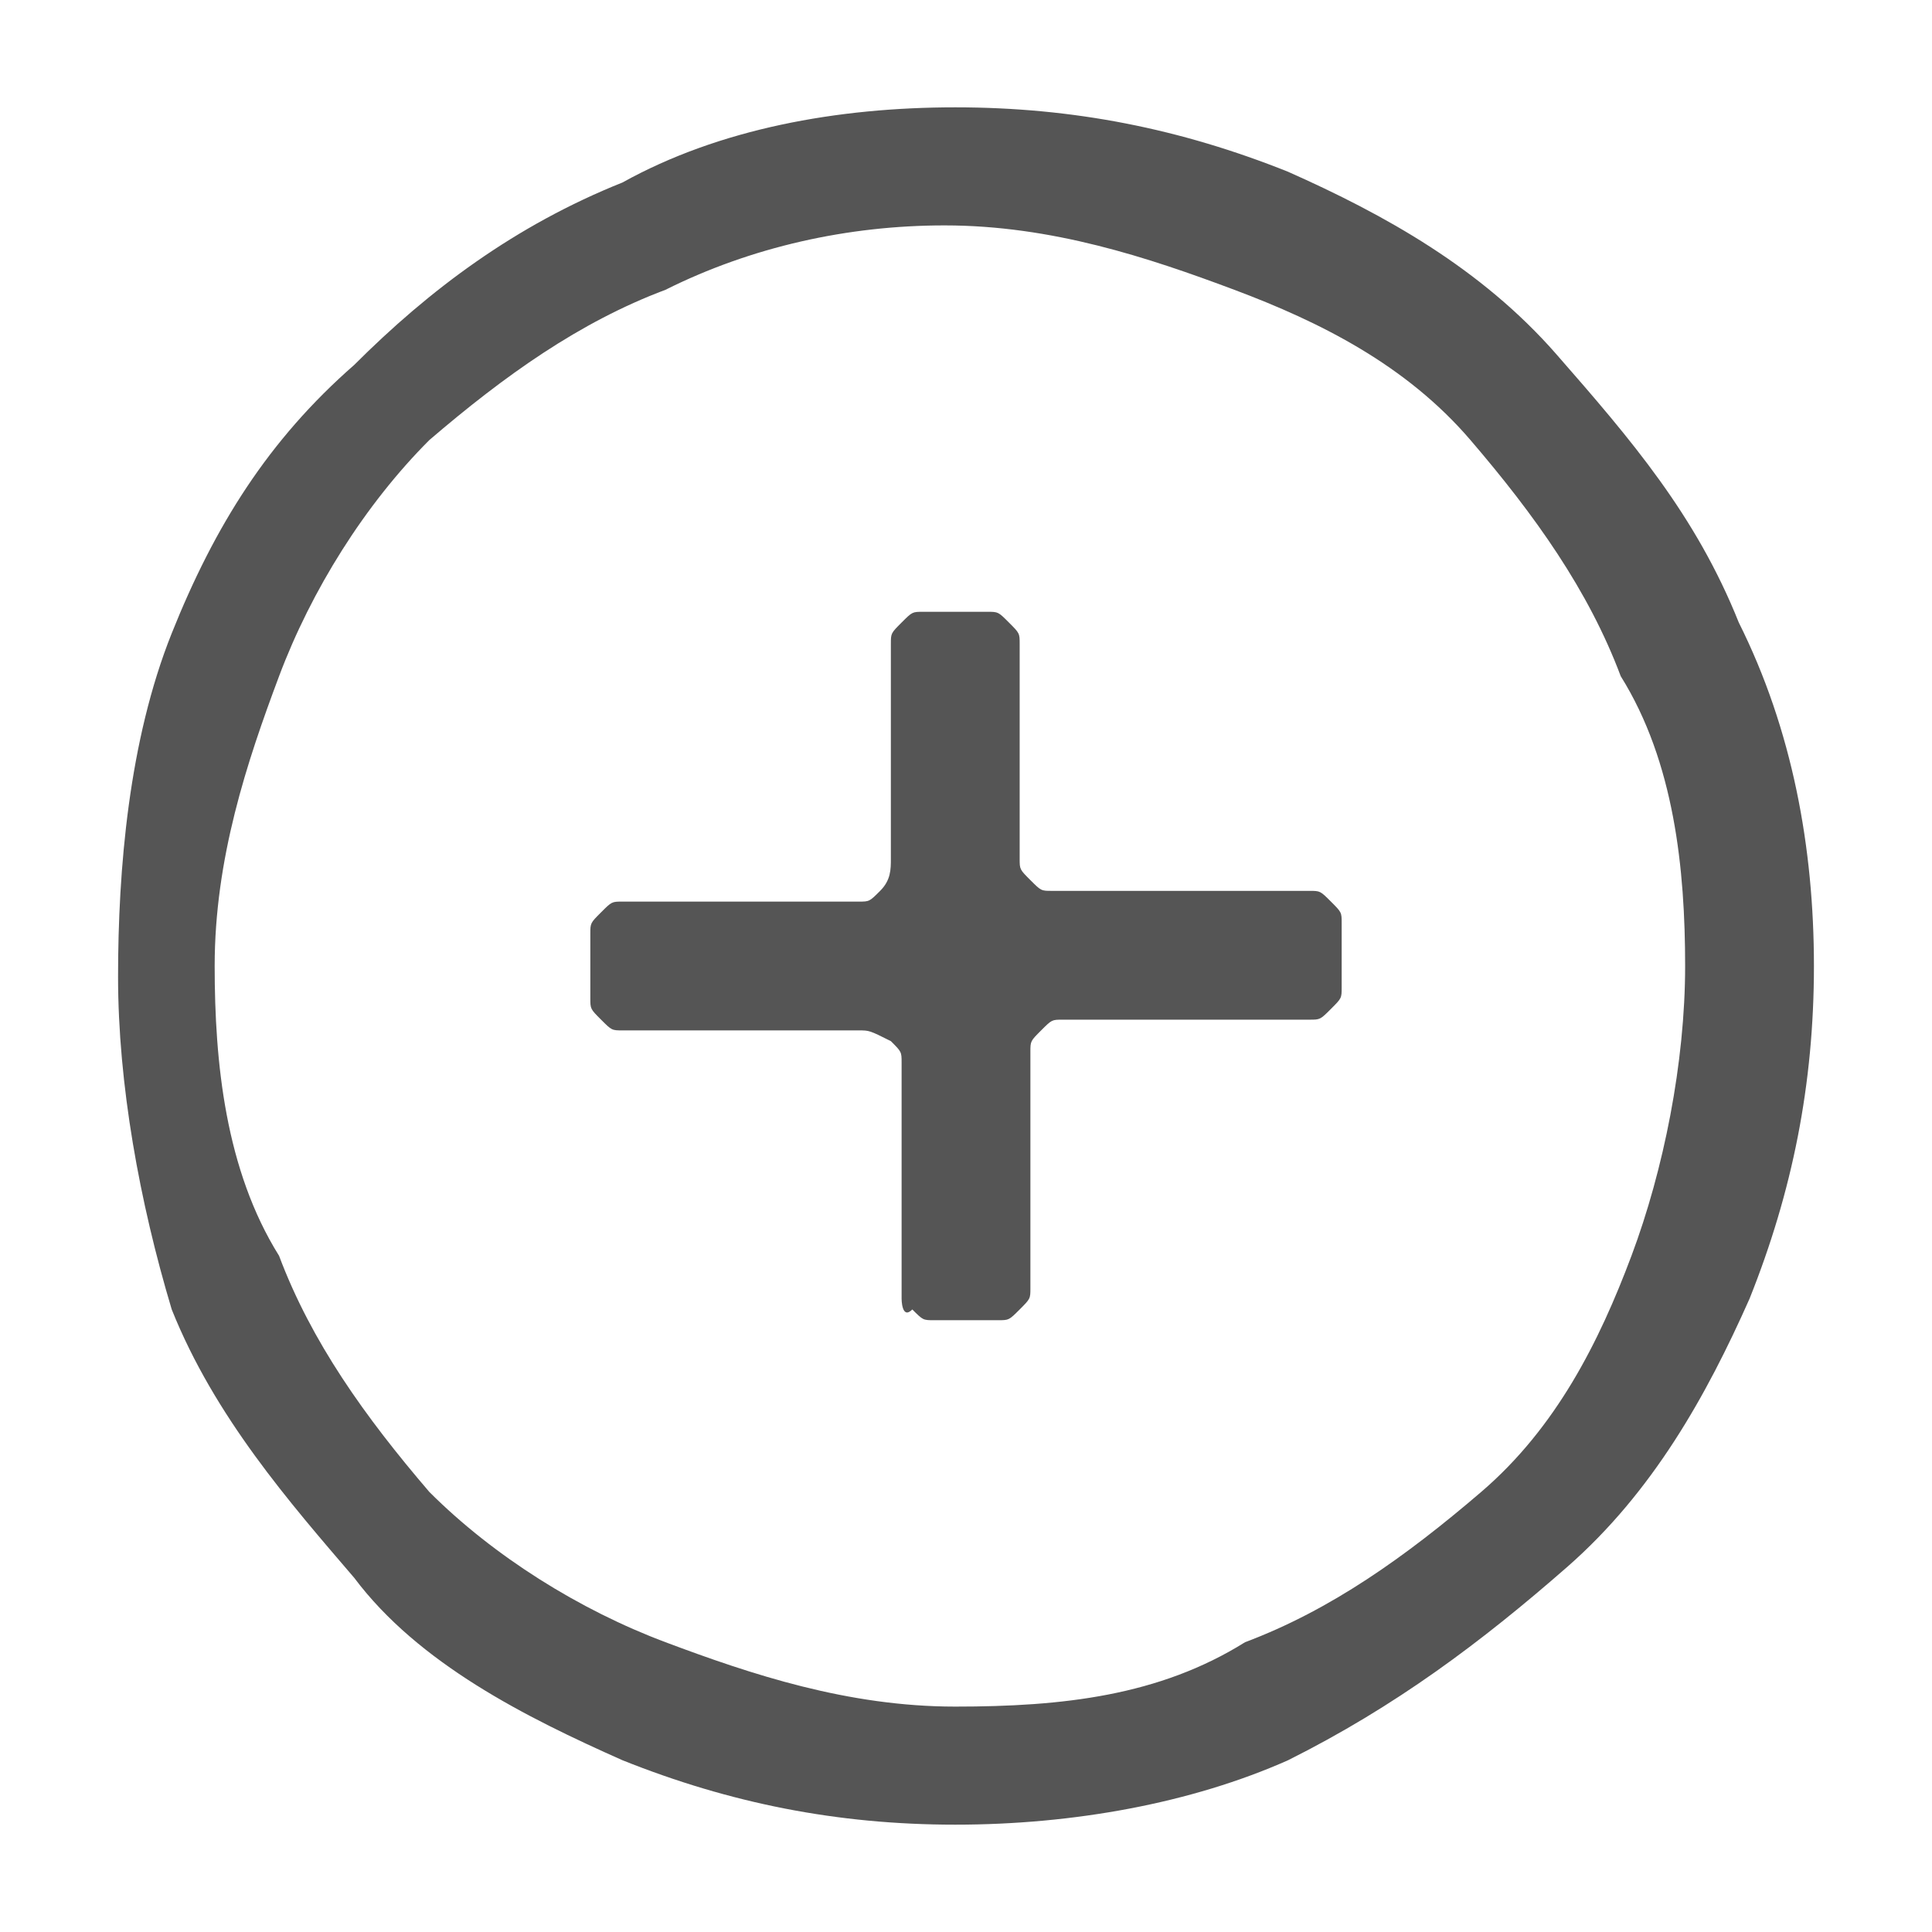 <?xml version="1.0" encoding="utf-8"?>
<!-- Generator: Adobe Illustrator 18.1.0, SVG Export Plug-In . SVG Version: 6.00 Build 0)  -->
<svg version="1.1" id="レイヤー_1" xmlns="http://www.w3.org/2000/svg" xmlns:xlink="http://www.w3.org/1999/xlink" x="0px"
	 y="0px" width="18px" height="18px" viewBox="-16 0 18 18" enable-background="new -16 0 18 18" xml:space="preserve">
<path fill="#555555" d="M0.9,9c0,1.1-0.2,2.1-0.6,3.1c-0.4,0.9-0.9,1.8-1.7,2.5C-2.2,15.3-3,15.9-4,16.4C-4.9,16.8-6,17-7.1,17
	s-2.1-0.2-3.1-0.6c-0.9-0.4-1.9-0.9-2.5-1.7c-0.6-0.7-1.3-1.5-1.7-2.5c-0.3-1-0.5-2.1-0.5-3.1s0.1-2.2,0.5-3.2
	c0.4-1,0.9-1.8,1.7-2.5c0.7-0.7,1.5-1.3,2.5-1.7C-9.3,1.2-8.2,1-7.1,1s2.1,0.2,3.1,0.6c0.9,0.4,1.8,0.9,2.5,1.7s1.3,1.5,1.7,2.5
	C0.7,6.8,0.9,7.9,0.9,9z M-0.3,9c0-0.9-0.1-1.9-0.6-2.7c-0.3-0.8-0.8-1.5-1.4-2.2s-1.4-1.1-2.2-1.4s-1.7-0.6-2.7-0.6
	c-0.9,0-1.8,0.2-2.6,0.6c-0.8,0.3-1.5,0.8-2.2,1.4c-0.6,0.6-1.1,1.4-1.4,2.2c-0.3,0.8-0.6,1.7-0.6,2.7c0,0.9,0.1,1.9,0.6,2.7
	c0.3,0.8,0.8,1.5,1.4,2.2c0.6,0.6,1.4,1.1,2.2,1.4c0.8,0.3,1.7,0.6,2.7,0.6s1.9-0.1,2.7-0.6c0.8-0.3,1.5-0.8,2.2-1.4
	s1.1-1.4,1.4-2.2S-0.3,9.9-0.3,9z M-6.1,9.5c-0.1,0-0.1,0-0.2,0.1c-0.1,0.1-0.1,0.1-0.1,0.2V12c0,0.1,0,0.1-0.1,0.2
	c-0.1,0.1-0.1,0.1-0.2,0.1h-0.6c-0.1,0-0.1,0-0.2-0.1c-0.1,0.1-0.1-0.1-0.1-0.1V9.9c0-0.1,0-0.1-0.1-0.2C-7.9,9.6-7.9,9.6-8,9.6
	h-2.2c-0.1,0-0.1,0-0.2-0.1c-0.1-0.1-0.1-0.1-0.1-0.2V8.7c0-0.1,0-0.1,0.1-0.2c0.1-0.1,0.1-0.1,0.2-0.1H-8c0.1,0,0.1,0,0.2-0.1
	C-7.7,8.2-7.7,8.1-7.7,8V6c0-0.1,0-0.1,0.1-0.2s0.1-0.1,0.2-0.1h0.6c0.1,0,0.1,0,0.2,0.1S-6.5,5.9-6.5,6V8c0,0.1,0,0.1,0.1,0.2
	c0.1,0.1,0.1,0.1,0.2,0.1h2.4c0.1,0,0.1,0,0.2,0.1s0.1,0.1,0.1,0.2v0.6c0,0.1,0,0.1-0.1,0.2c-0.1,0.1-0.1,0.1-0.2,0.1
	C-3.8,9.5-6.1,9.5-6.1,9.5z"/>
</svg>
